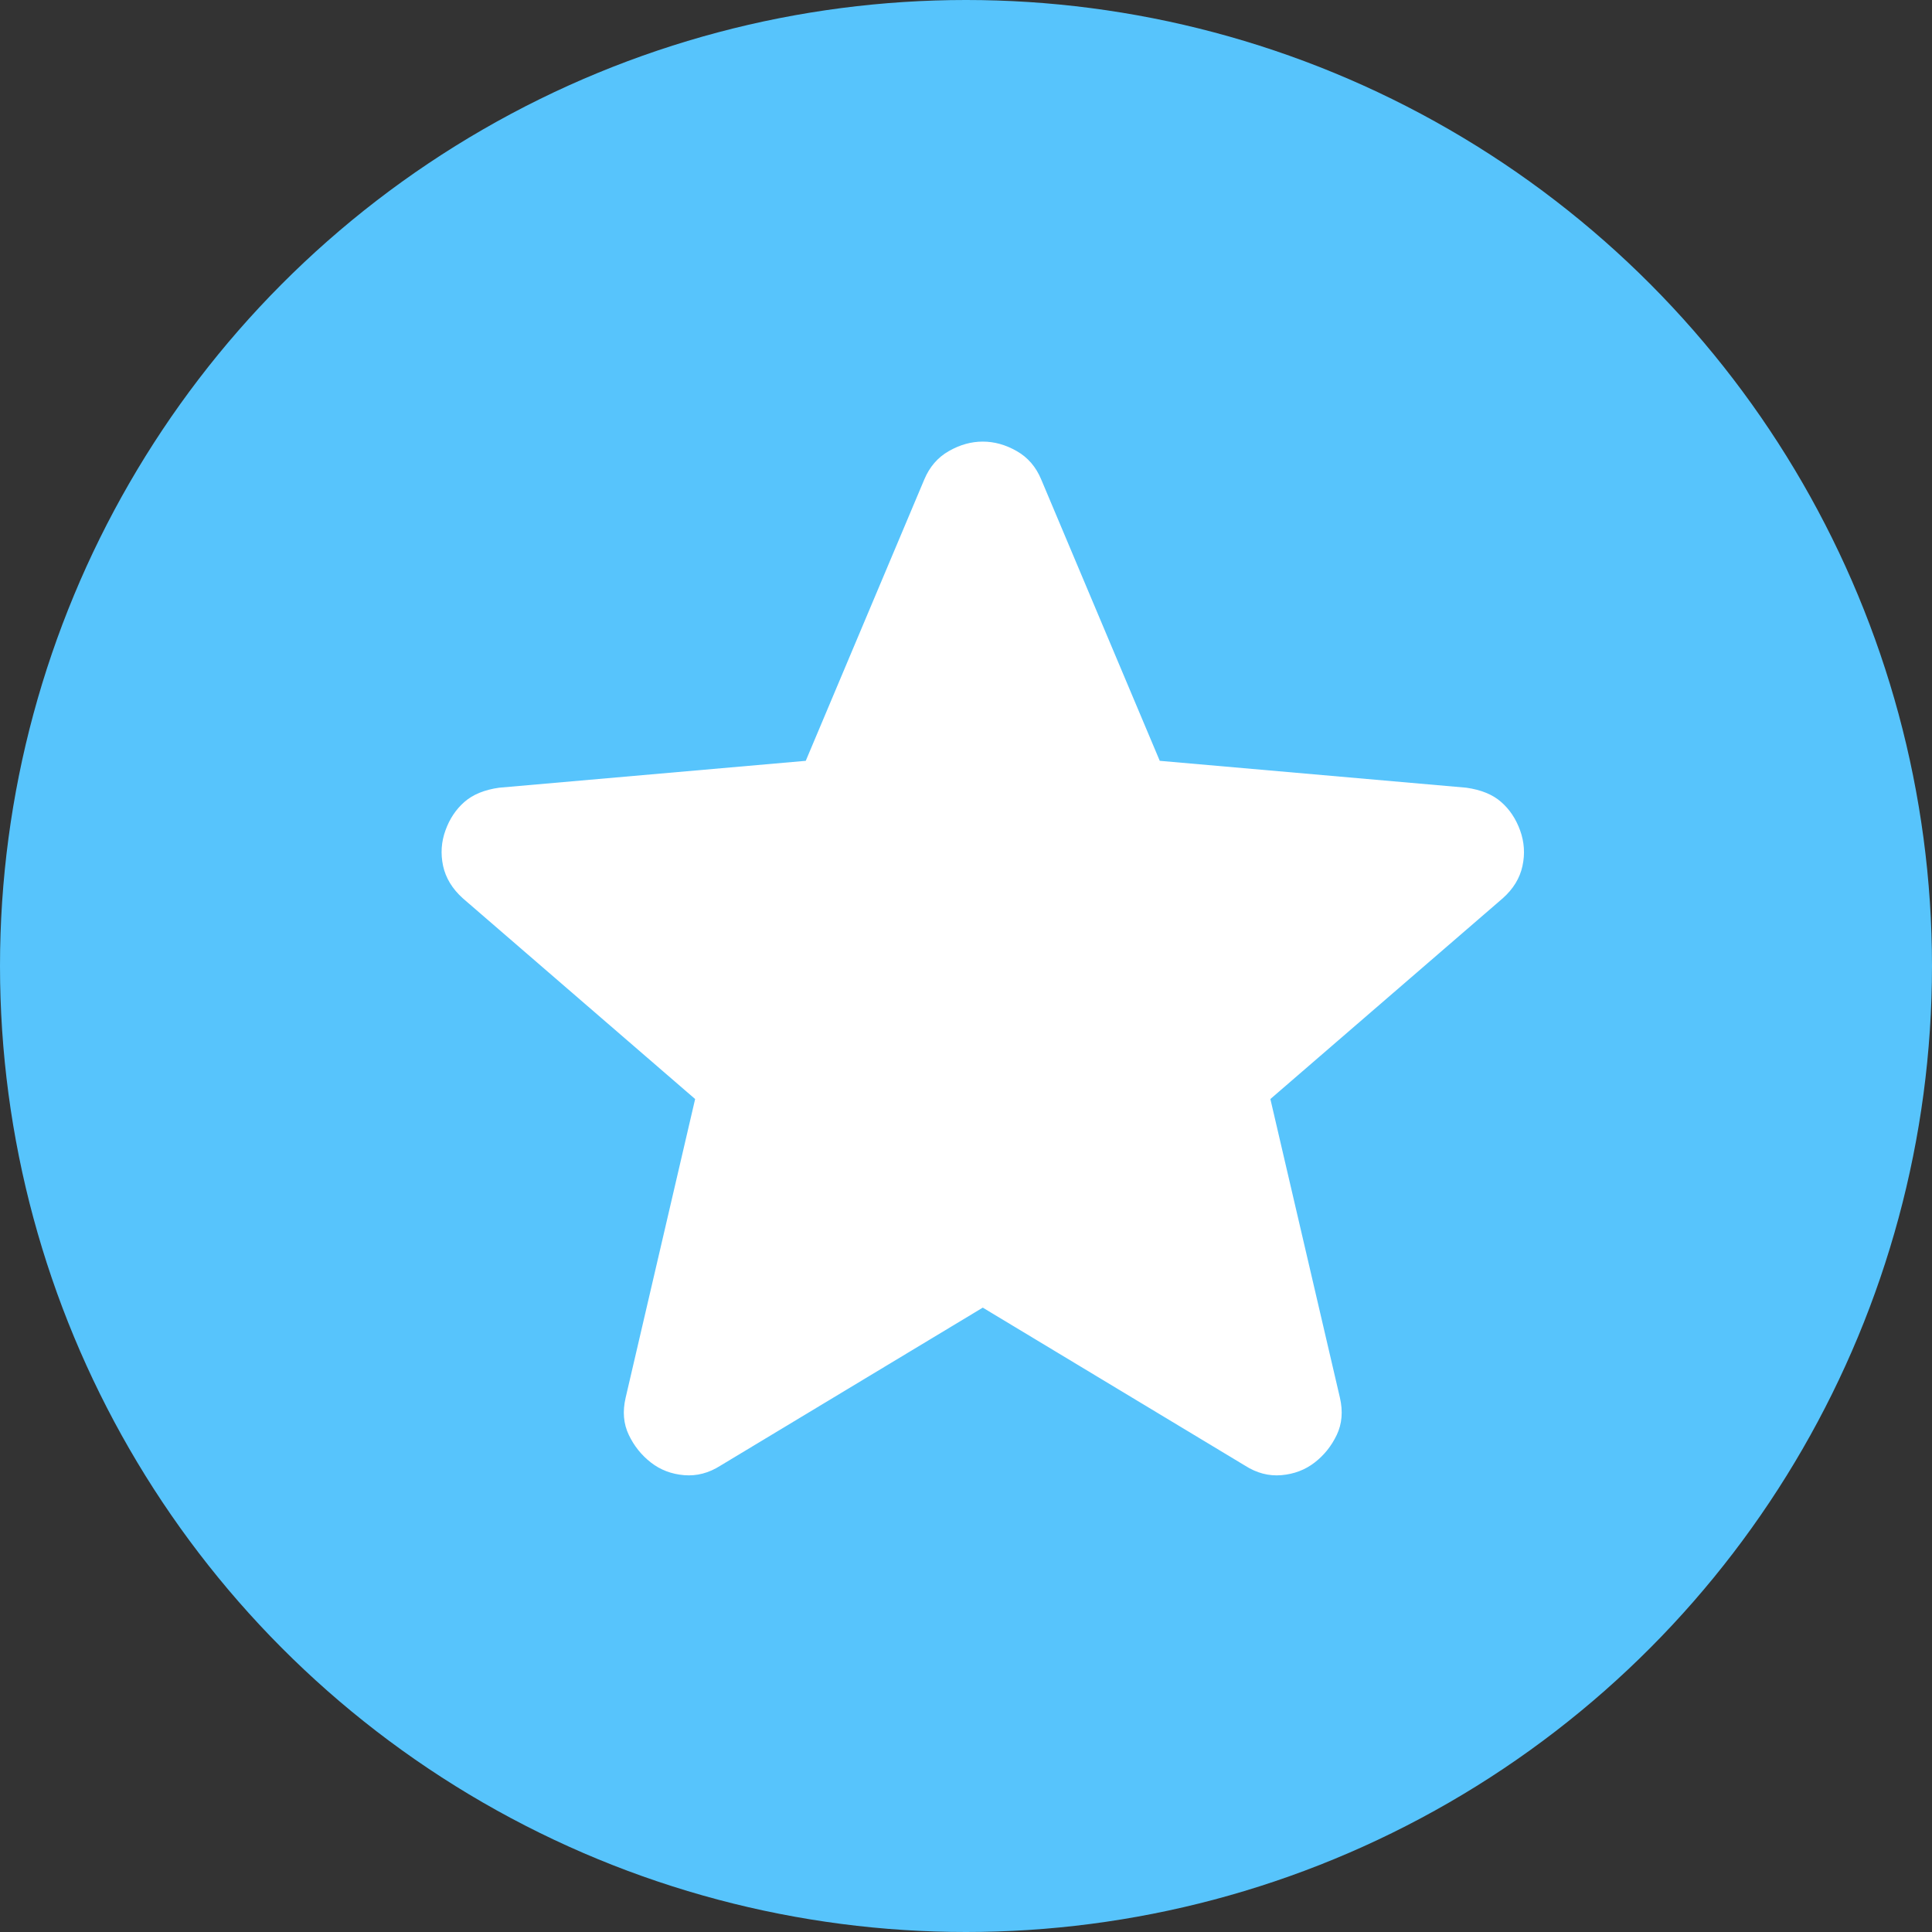 <?xml version="1.0" encoding="UTF-8"?> <svg xmlns="http://www.w3.org/2000/svg" width="35" height="35" viewBox="0 0 35 35" fill="none"><rect x="0" y="0" width="35" height="35" fill="#333333" stroke="none"/><circle cx="17.5" cy="17.5" r="17.5" fill="#57C4FC"></circle><path d="M17.804 23.689L13.051 26.552C12.841 26.686 12.622 26.743 12.393 26.724C12.164 26.705 11.963 26.628 11.792 26.495C11.62 26.361 11.486 26.194 11.391 25.994C11.295 25.794 11.276 25.57 11.334 25.321L12.593 19.91L8.385 16.274C8.194 16.102 8.075 15.906 8.027 15.687C7.98 15.467 7.994 15.252 8.07 15.043C8.145 14.834 8.26 14.662 8.413 14.528C8.567 14.393 8.777 14.307 9.043 14.27L14.597 13.783L16.744 8.687C16.84 8.458 16.988 8.286 17.189 8.172C17.39 8.057 17.595 8 17.804 8C18.013 8 18.218 8.057 18.419 8.172C18.62 8.286 18.768 8.458 18.863 8.687L21.01 13.783L26.564 14.27C26.832 14.308 27.042 14.394 27.194 14.528C27.347 14.661 27.462 14.833 27.538 15.043C27.614 15.253 27.629 15.468 27.581 15.688C27.534 15.908 27.415 16.103 27.223 16.274L23.014 19.91L24.274 25.321C24.331 25.569 24.312 25.794 24.217 25.994C24.121 26.195 23.988 26.362 23.816 26.495C23.644 26.628 23.444 26.704 23.215 26.724C22.986 26.744 22.766 26.686 22.556 26.552L17.804 23.689Z" fill="white"></path></svg> 